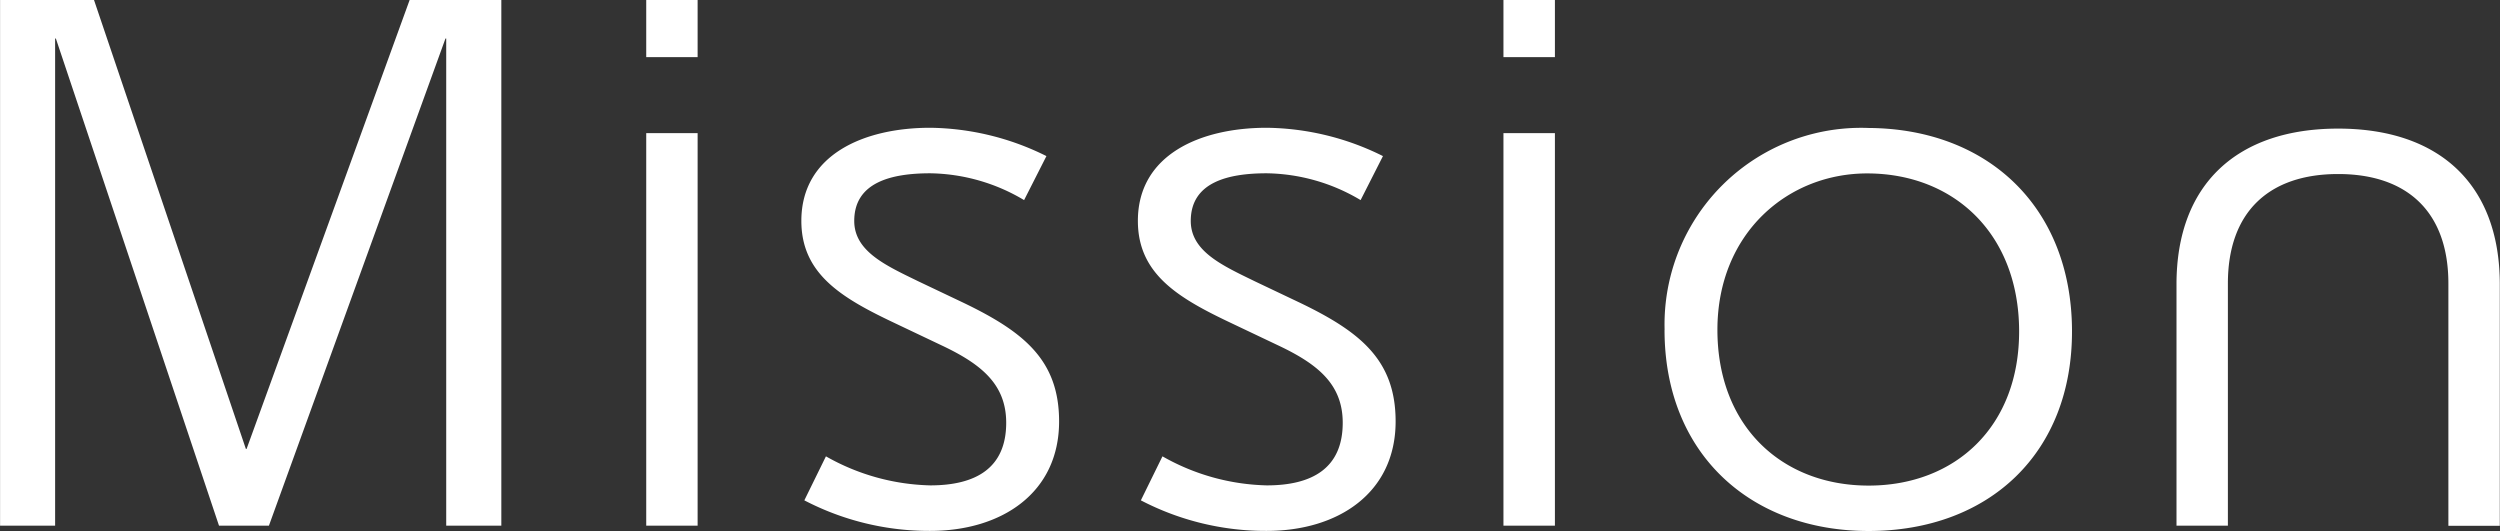 <svg xmlns="http://www.w3.org/2000/svg" width="147.687" height="31.375" viewBox="0 0 147.687 31.375">
  <rect x="0" y="0" width="147.687" height="31.375" fill="#333333" stroke="none"/>
<defs>
    <style>
      .cls-1 {
        fill: #fff;
        fill-rule: evenodd;
      }
    </style>
  </defs>
  <path id="Mission" class="cls-1" d="M569.6,811.305v-28.78h0.044l9.638,28.78h2.948l10.43-28.78h0.044v28.78h3.256V780.236h-5.412l-9.638,26.536H580.87l-8.977-26.536h-5.545v31.069H569.6Zm34.92-23.192v23.192h3.036V788.113h-3.036Zm0-7.877v3.389h3.036v-3.389h-3.036Zm9.34,29.572a15.948,15.948,0,0,0,7.437,1.805c4.224,0,7.613-2.245,7.613-6.469,0-3.609-2.068-5.281-5.633-7l-2.684-1.276c-1.893-.925-3.785-1.761-3.785-3.565,0-2.288,2.2-2.816,4.489-2.816a11.1,11.1,0,0,1,5.545,1.584l1.32-2.6a15.75,15.75,0,0,0-6.865-1.673c-3.917,0-7.613,1.585-7.613,5.5,0,3.169,2.42,4.577,5.588,6.073l2.685,1.276c2.332,1.1,3.828,2.288,3.828,4.577,0,2.684-1.8,3.7-4.488,3.7a13.047,13.047,0,0,1-6.161-1.716Zm19.88,0a15.948,15.948,0,0,0,7.437,1.805c4.224,0,7.613-2.245,7.613-6.469,0-3.609-2.068-5.281-5.633-7l-2.684-1.276c-1.893-.925-3.785-1.761-3.785-3.565,0-2.288,2.2-2.816,4.489-2.816a11.1,11.1,0,0,1,5.545,1.584l1.32-2.6a15.75,15.75,0,0,0-6.865-1.673c-3.917,0-7.613,1.585-7.613,5.5,0,3.169,2.42,4.577,5.588,6.073l2.685,1.276c2.332,1.1,3.828,2.288,3.828,4.577,0,2.684-1.8,3.7-4.488,3.7a13.047,13.047,0,0,1-6.161-1.716Zm21.42-21.695v23.192H658.2V788.113h-3.036Zm0-7.877v3.389H658.2v-3.389h-3.036Zm9.516,19.5c0,7.3,5.06,11.882,12.057,11.882,7.085,0,12.058-4.577,12.014-11.882-0.044-7.261-4.973-11.882-12.014-11.926A11.613,11.613,0,0,0,664.68,799.731Zm3.124,0c0-5.721,4.181-9.285,8.933-9.241,5.061,0.044,8.846,3.564,8.89,9.241,0.044,5.721-3.785,9.2-8.89,9.2S667.8,805.452,667.8,799.731Zm43.182,11.574h3.037V797.047c0-5.941-3.609-9.2-9.55-9.2s-9.549,3.257-9.549,9.2v14.258h3.036V797c0-4.225,2.421-6.469,6.513-6.469s6.513,2.244,6.513,6.469v14.3Z" transform="translate(-566.344 -780.25)"/>
</svg>
